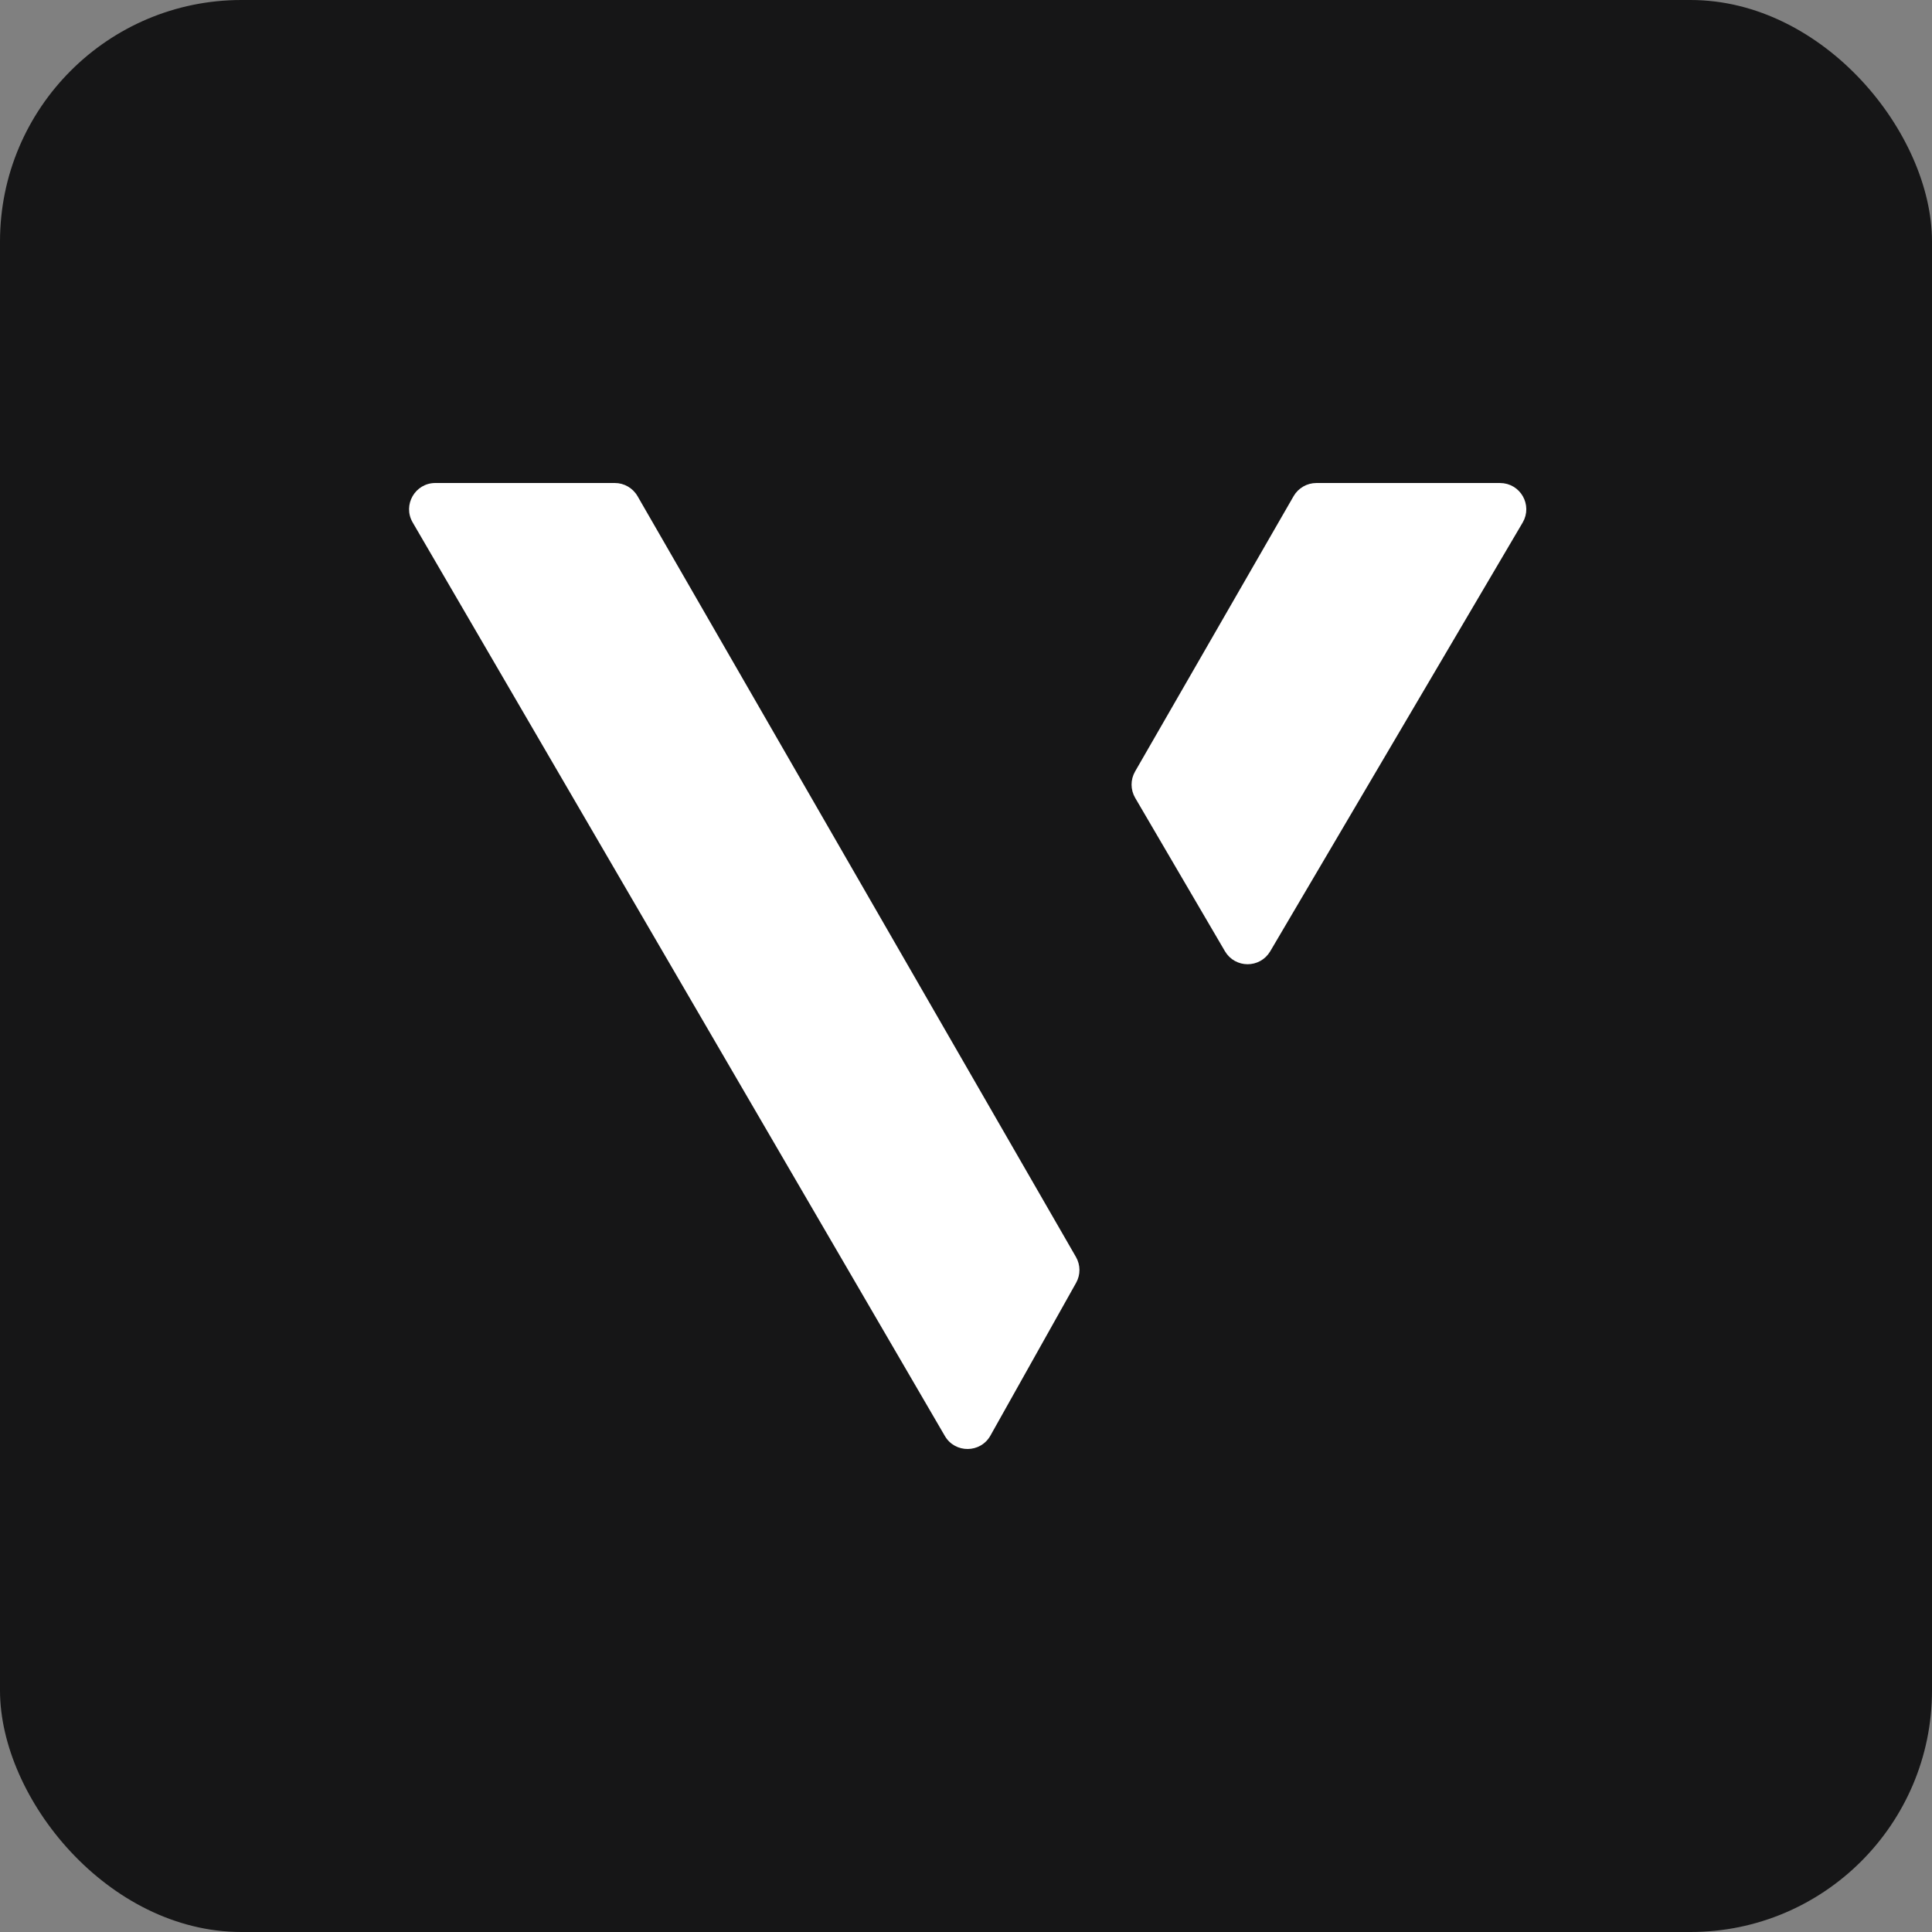 <svg width="64" height="64" viewBox="0 0 64 64" fill="none" xmlns="http://www.w3.org/2000/svg">
<rect x="0" y="0" width="64" height="64" fill="#808080" stroke="none"/>
<rect width="64" height="64" rx="8" fill="#161617"/>
<path d="M20.366 16C20.676 16 20.963 16.166 21.119 16.435L35.642 41.638C35.795 41.903 35.797 42.229 35.647 42.496L32.809 47.556C32.48 48.142 31.638 48.149 31.3 47.569L13.67 17.306C13.333 16.727 13.751 16 14.421 16H20.366Z" fill="white"/>
<path d="M41.703 31.293L50.066 17.09C50.236 16.8 50.027 16.435 49.691 16.435H43.606C43.45 16.435 43.307 16.518 43.229 16.652L37.977 25.774C37.899 25.91 37.9 26.076 37.979 26.211L40.953 31.292C41.121 31.578 41.534 31.579 41.703 31.293Z" fill="white" stroke="white" stroke-width="0.869"/>
</svg>
